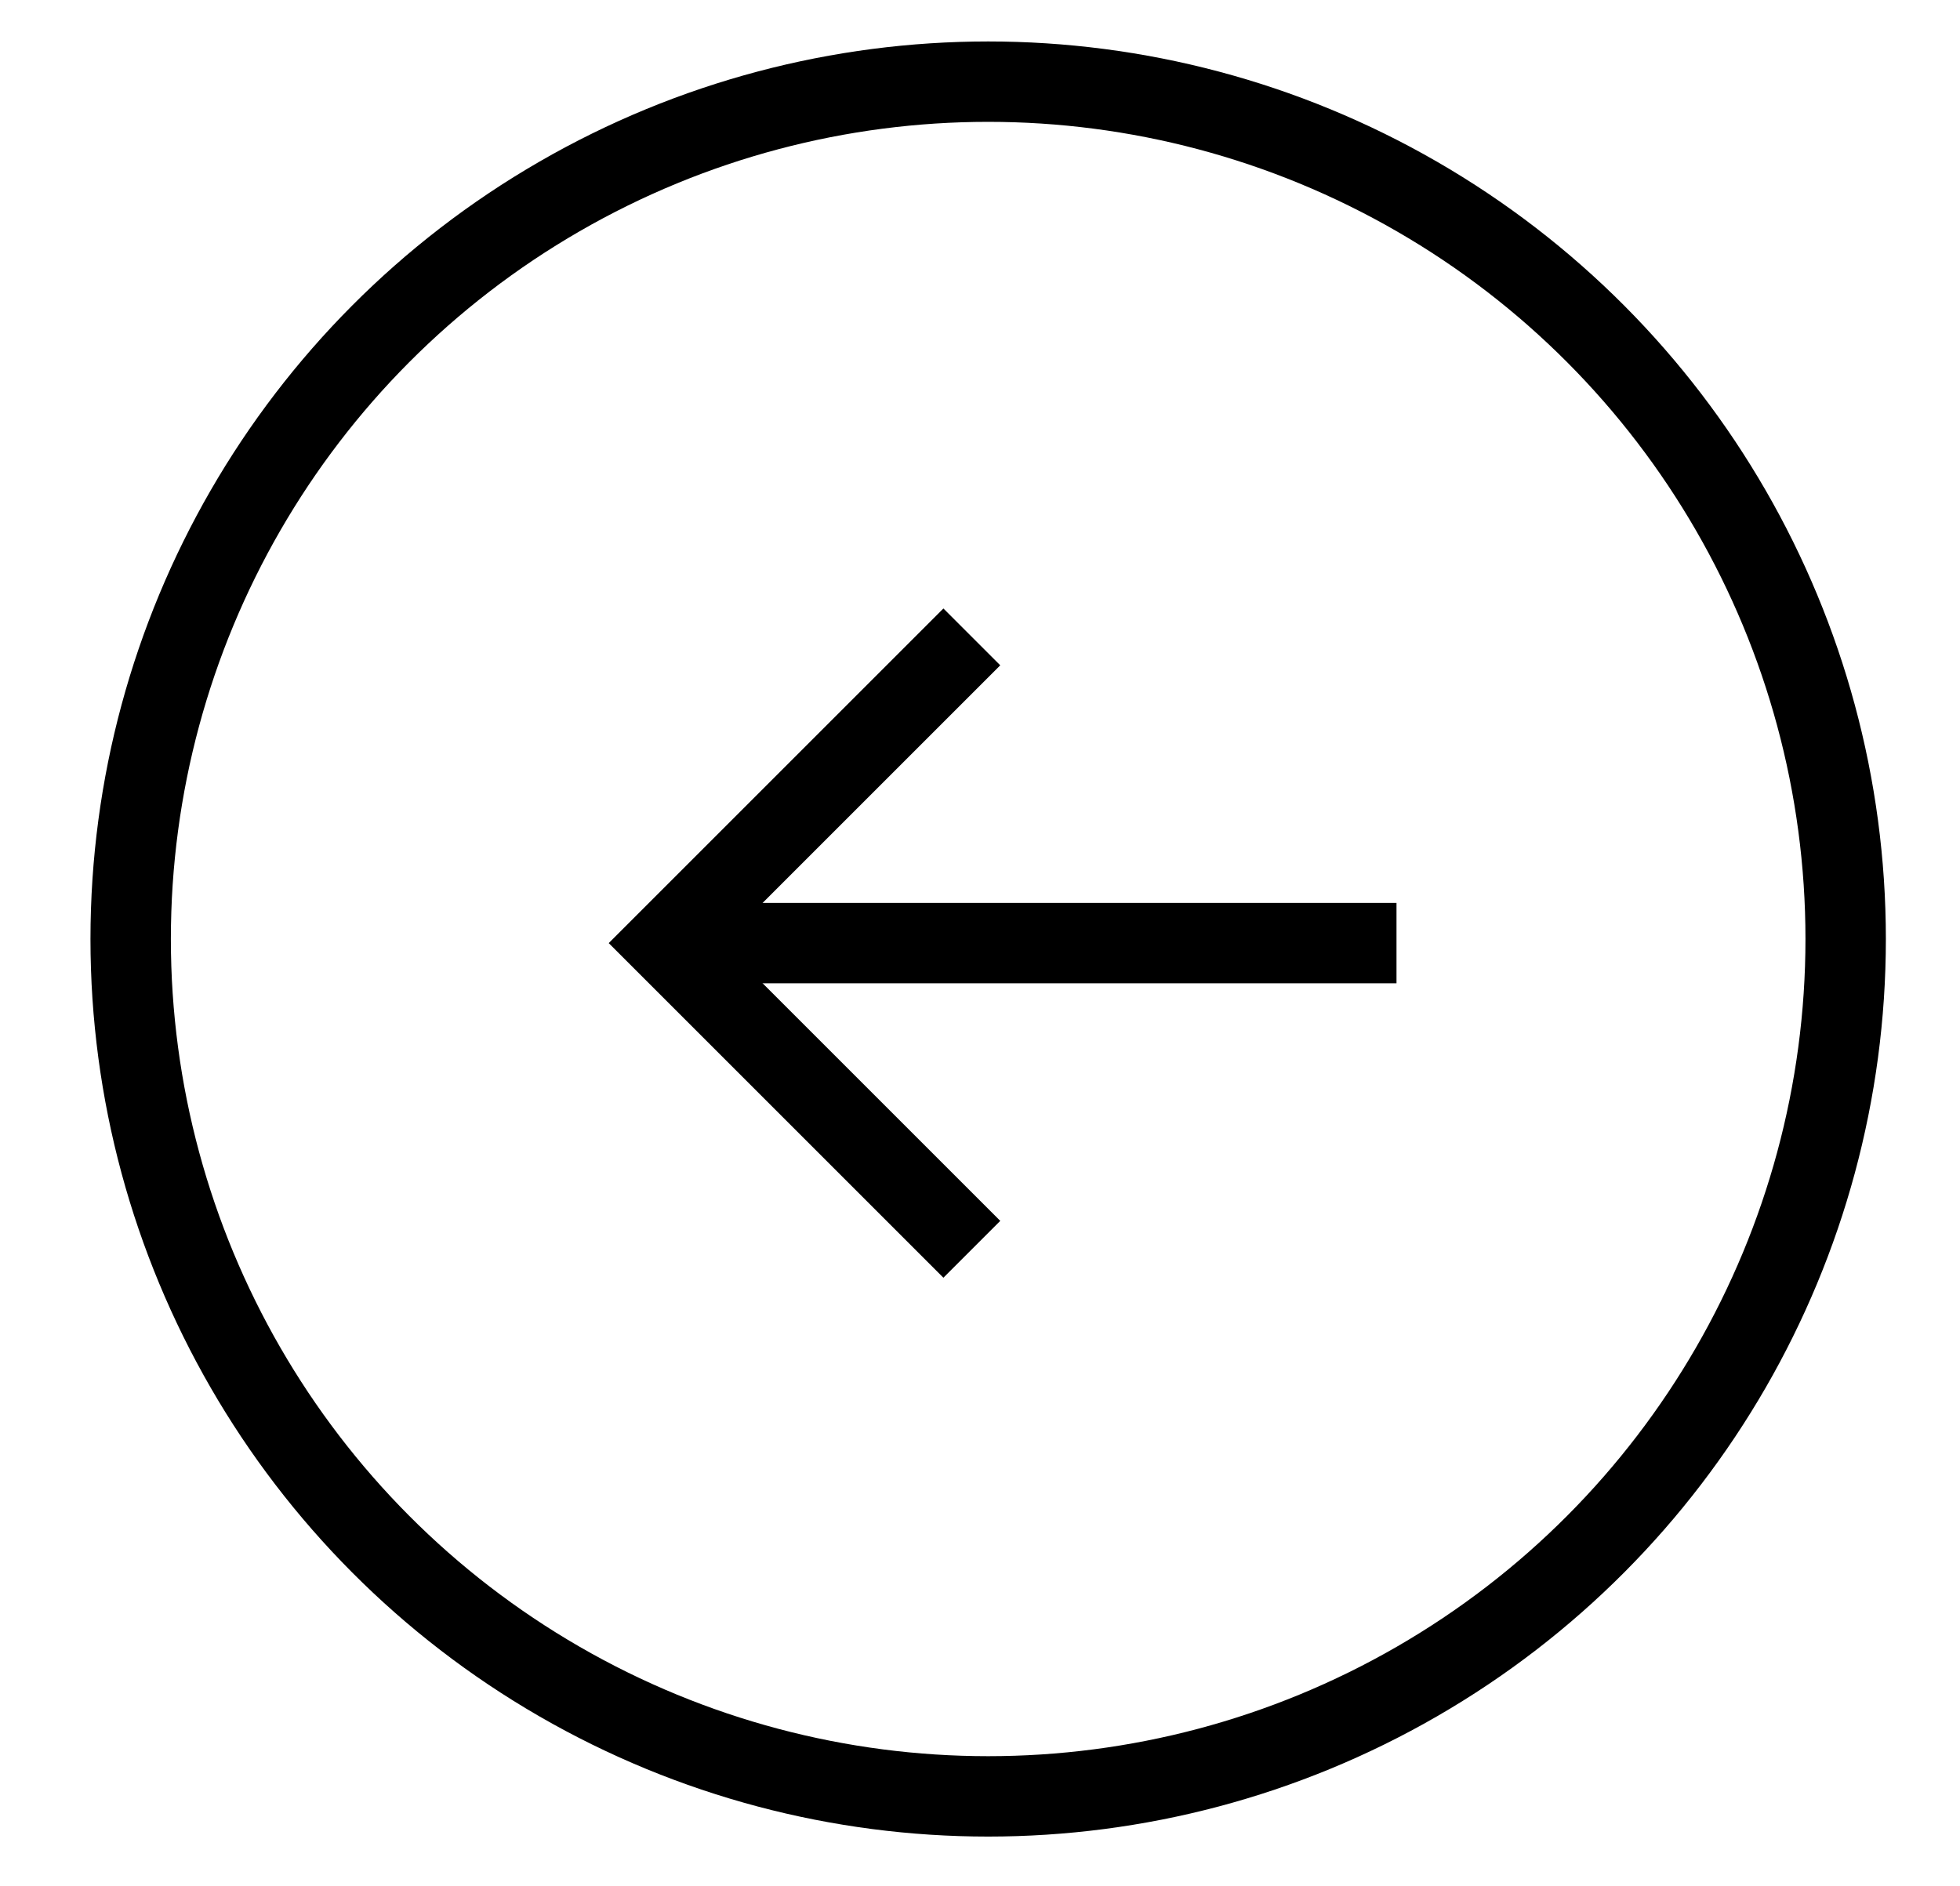 <?xml version="1.0" encoding="utf-8"?>
<!-- Generator: Adobe Illustrator 24.1.2, SVG Export Plug-In . SVG Version: 6.00 Build 0)  -->
<svg version="1.1" id="Layer_1" xmlns="http://www.w3.org/2000/svg" xmlns:xlink="http://www.w3.org/1999/xlink" x="0px" y="0px"
	 viewBox="0 0 48 46.2" style="enable-background:new 0 0 48 46.2;" xml:space="preserve">
<style type="text/css">
	.st0{fill:none;stroke:#000000;stroke-width:1.969;}
</style>
<circle class="st0" cx="24.2" cy="23" r="21"/>
<g>
	<path class="st0" d="M23.8,30.6l-7.5-7.5l7.5-7.5"/>
	<path class="st0" d="M17.3,23.1l16.9,0"/>
</g>
</svg>
